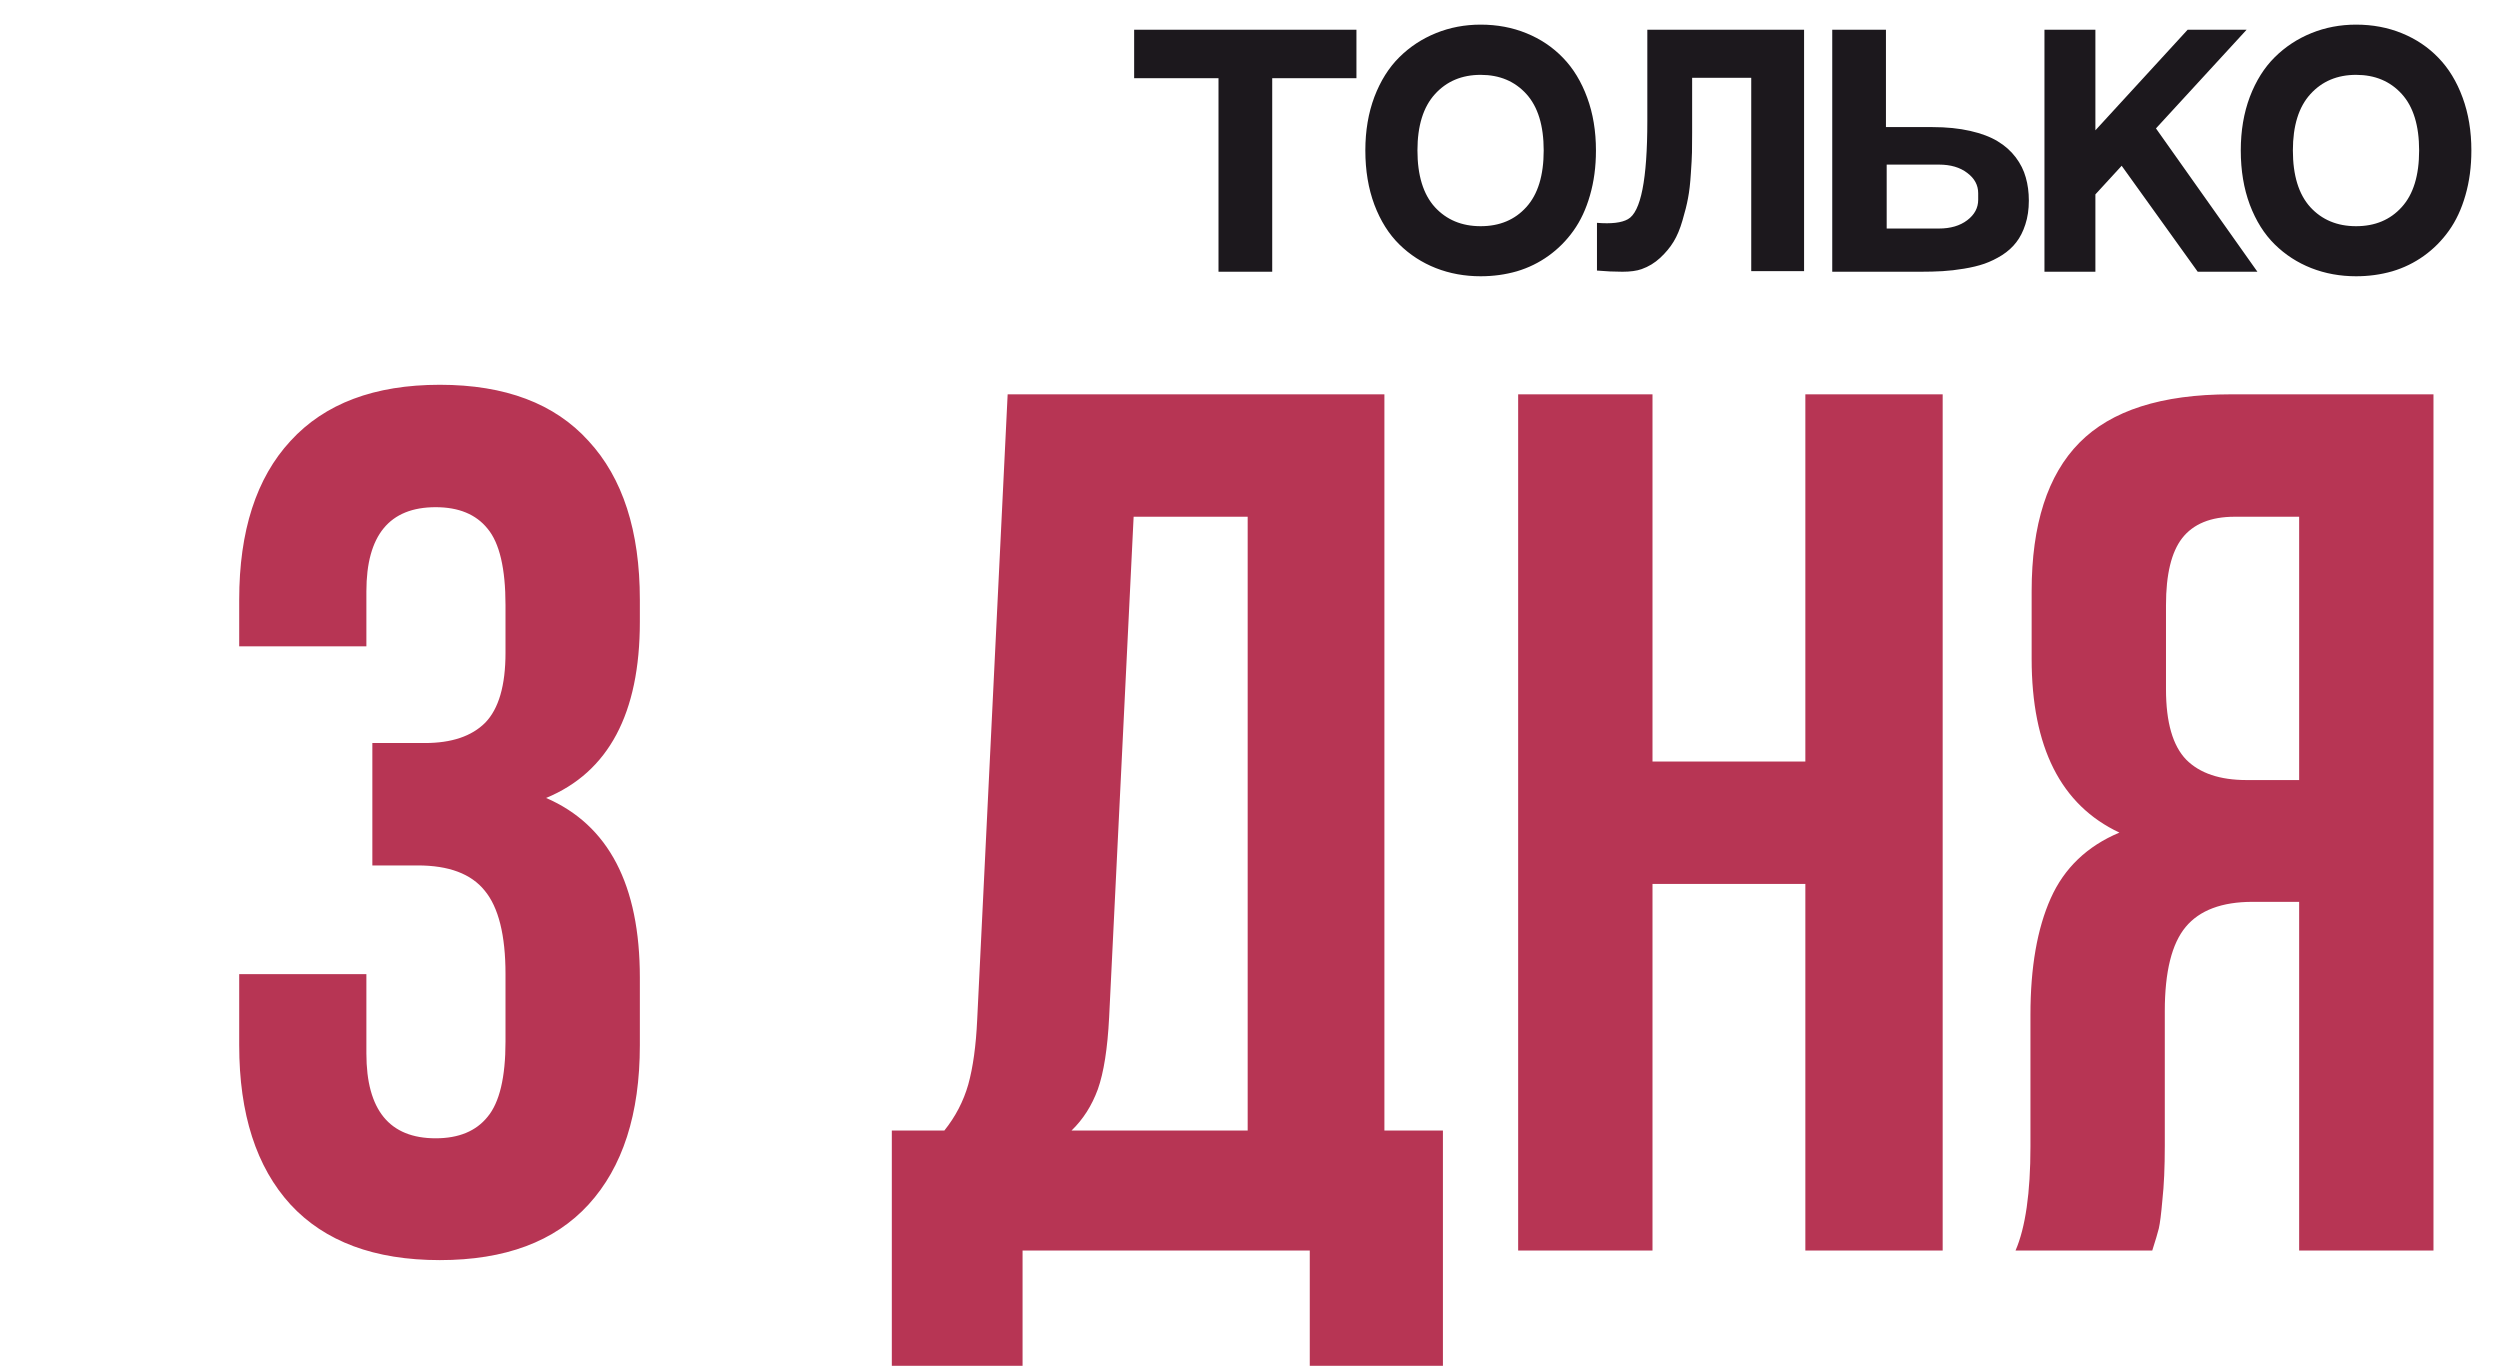 <?xml version="1.0" encoding="UTF-8"?> <svg xmlns="http://www.w3.org/2000/svg" width="184" height="101" viewBox="0 0 184 101" fill="none"> <g style="mix-blend-mode:color-burn"> <path d="M83.473 2.189H99.834V5.756H93.635V20H89.682V5.756H83.473V2.189ZM108.975 1.813C110.193 1.813 111.317 2.025 112.348 2.447C113.387 2.87 114.282 3.471 115.034 4.252C115.793 5.033 116.387 6.01 116.817 7.185C117.247 8.352 117.462 9.648 117.462 11.073C117.462 12.269 117.315 13.372 117.021 14.382C116.735 15.384 116.33 16.251 115.807 16.981C115.292 17.705 114.679 18.321 113.97 18.829C113.261 19.338 112.484 19.717 111.639 19.968C110.794 20.211 109.906 20.333 108.975 20.333C107.801 20.333 106.702 20.133 105.677 19.731C104.661 19.33 103.765 18.75 102.992 17.991C102.219 17.232 101.606 16.258 101.155 15.069C100.711 13.88 100.489 12.549 100.489 11.073C100.489 9.627 100.711 8.312 101.155 7.131C101.606 5.949 102.219 4.975 102.992 4.209C103.765 3.443 104.664 2.852 105.688 2.437C106.712 2.021 107.808 1.813 108.975 1.813ZM108.975 16.648C110.372 16.648 111.493 16.179 112.338 15.241C113.19 14.303 113.616 12.914 113.616 11.073C113.616 9.24 113.19 7.854 112.338 6.916C111.485 5.978 110.365 5.509 108.975 5.509C107.593 5.509 106.472 5.981 105.613 6.927C104.754 7.872 104.324 9.254 104.324 11.073C104.324 12.907 104.75 14.296 105.602 15.241C106.462 16.179 107.586 16.648 108.975 16.648ZM121.243 2.189H132.78V19.957H128.891V5.724H124.541V9.773C124.541 10.368 124.537 10.848 124.53 11.213C124.523 11.571 124.494 12.101 124.444 12.803C124.401 13.505 124.333 14.095 124.24 14.575C124.154 15.048 124.018 15.596 123.832 16.219C123.653 16.842 123.434 17.365 123.177 17.787C122.926 18.203 122.596 18.6 122.188 18.98C121.787 19.352 121.332 19.628 120.824 19.807C120.466 19.936 119.993 20 119.406 20C118.819 20 118.196 19.971 117.537 19.914V16.401C118.59 16.487 119.349 16.398 119.814 16.133C120.767 15.61 121.243 13.204 121.243 8.914V2.189ZM142.222 9.354C143.261 9.354 144.188 9.448 145.005 9.634C145.821 9.82 146.494 10.074 147.024 10.396C147.561 10.719 148.005 11.113 148.356 11.578C148.707 12.044 148.954 12.538 149.097 13.06C149.248 13.583 149.323 14.153 149.323 14.769C149.323 15.413 149.237 15.997 149.065 16.52C148.9 17.035 148.678 17.472 148.399 17.83C148.127 18.188 147.78 18.503 147.357 18.775C146.935 19.04 146.501 19.252 146.057 19.409C145.621 19.56 145.119 19.681 144.553 19.774C143.995 19.867 143.469 19.928 142.974 19.957C142.48 19.986 141.94 20 141.352 20H134.853V2.189H138.806V9.354H142.222ZM145.595 14.704V14.221C145.595 13.626 145.327 13.129 144.79 12.727C144.26 12.319 143.565 12.115 142.706 12.115H138.86V16.82H142.706C143.558 16.82 144.253 16.616 144.79 16.208C145.327 15.8 145.595 15.299 145.595 14.704ZM161.752 20L156.155 12.201L154.221 14.307V20H150.472V2.189H154.221V9.591L161.01 2.189H165.35L158.679 9.451L166.145 20H161.752ZM173.407 1.813C174.624 1.813 175.749 2.025 176.78 2.447C177.818 2.87 178.714 3.471 179.466 4.252C180.225 5.033 180.819 6.01 181.249 7.185C181.678 8.352 181.893 9.648 181.893 11.073C181.893 12.269 181.747 13.372 181.453 14.382C181.166 15.384 180.762 16.251 180.239 16.981C179.723 17.705 179.111 18.321 178.402 18.829C177.693 19.338 176.916 19.717 176.071 19.968C175.226 20.211 174.338 20.333 173.407 20.333C172.233 20.333 171.133 20.133 170.109 19.731C169.092 19.33 168.197 18.75 167.424 17.991C166.65 17.232 166.038 16.258 165.587 15.069C165.143 13.88 164.921 12.549 164.921 11.073C164.921 9.627 165.143 8.312 165.587 7.131C166.038 5.949 166.65 4.975 167.424 4.209C168.197 3.443 169.096 2.852 170.12 2.437C171.144 2.021 172.24 1.813 173.407 1.813ZM173.407 16.648C174.803 16.648 175.924 16.179 176.769 15.241C177.622 14.303 178.048 12.914 178.048 11.073C178.048 9.24 177.622 7.854 176.769 6.916C175.917 5.978 174.796 5.509 173.407 5.509C172.025 5.509 170.904 5.981 170.045 6.927C169.185 7.872 168.756 9.254 168.756 11.073C168.756 12.907 169.182 14.296 170.034 15.241C170.893 16.179 172.018 16.648 173.407 16.648Z" fill="#1C181D"></path> <path d="M17.605 76.923V71.694H26.966V77.539C26.966 81.699 28.665 83.779 32.063 83.779C33.763 83.779 35.037 83.251 35.886 82.197C36.765 81.142 37.205 79.296 37.205 76.66V71.694C37.205 68.823 36.692 66.772 35.667 65.541C34.671 64.311 33.03 63.696 30.745 63.696H27.405V54.687H31.272C33.235 54.687 34.715 54.189 35.711 53.193C36.707 52.167 37.205 50.454 37.205 48.051V44.536C37.205 41.84 36.765 39.965 35.886 38.911C35.037 37.856 33.763 37.329 32.063 37.329C28.665 37.329 26.966 39.394 26.966 43.525V47.568H17.605V44.14C17.605 39.072 18.865 35.175 21.384 32.451C23.904 29.697 27.566 28.32 32.371 28.32C37.175 28.32 40.823 29.697 43.313 32.451C45.833 35.175 47.093 39.072 47.093 44.14V45.766C47.093 52.504 44.793 56.826 40.193 58.73C44.793 60.722 47.093 65.131 47.093 71.957V76.923C47.093 81.992 45.833 85.903 43.313 88.657C40.823 91.381 37.175 92.744 32.371 92.744C27.566 92.744 23.904 91.381 21.384 88.657C18.865 85.903 17.605 81.992 17.605 76.923ZM65.638 100.522V83.207H69.505C70.325 82.182 70.911 81.054 71.263 79.824C71.614 78.564 71.834 76.967 71.922 75.034L74.163 29.023H101.892V83.207H106.199V100.522H96.399V92.04H75.261V100.522H65.638ZM78.865 83.207H91.829V38.032H83.435L81.633 74.858C81.516 77.172 81.238 78.945 80.799 80.175C80.359 81.376 79.715 82.387 78.865 83.207ZM111.736 92.04V29.023H121.624V56.049H132.874V29.023H142.981V92.04H132.874V65.058H121.624V92.04H111.736ZM148.343 92.04C149.075 90.341 149.441 87.793 149.441 84.394V74.682C149.441 71.196 149.939 68.339 150.935 66.113C151.931 63.886 153.616 62.275 155.989 61.279C151.682 59.257 149.529 54.995 149.529 48.491V43.525C149.529 38.603 150.701 34.956 153.045 32.583C155.388 30.209 159.094 29.023 164.163 29.023H179.104V92.04H169.217V66.376H165.789C163.533 66.376 161.892 66.992 160.867 68.222C159.842 69.453 159.329 71.518 159.329 74.418V84.306C159.329 85.918 159.27 87.251 159.153 88.305C159.065 89.331 158.977 90.034 158.889 90.415C158.802 90.766 158.64 91.308 158.406 92.04H148.343ZM159.417 50.732C159.417 53.164 159.915 54.892 160.911 55.917C161.907 56.914 163.386 57.412 165.349 57.412H169.217V38.032H164.47C162.713 38.032 161.424 38.559 160.603 39.614C159.812 40.639 159.417 42.28 159.417 44.536V50.732Z" fill="#B73554"></path> </g> </svg> 